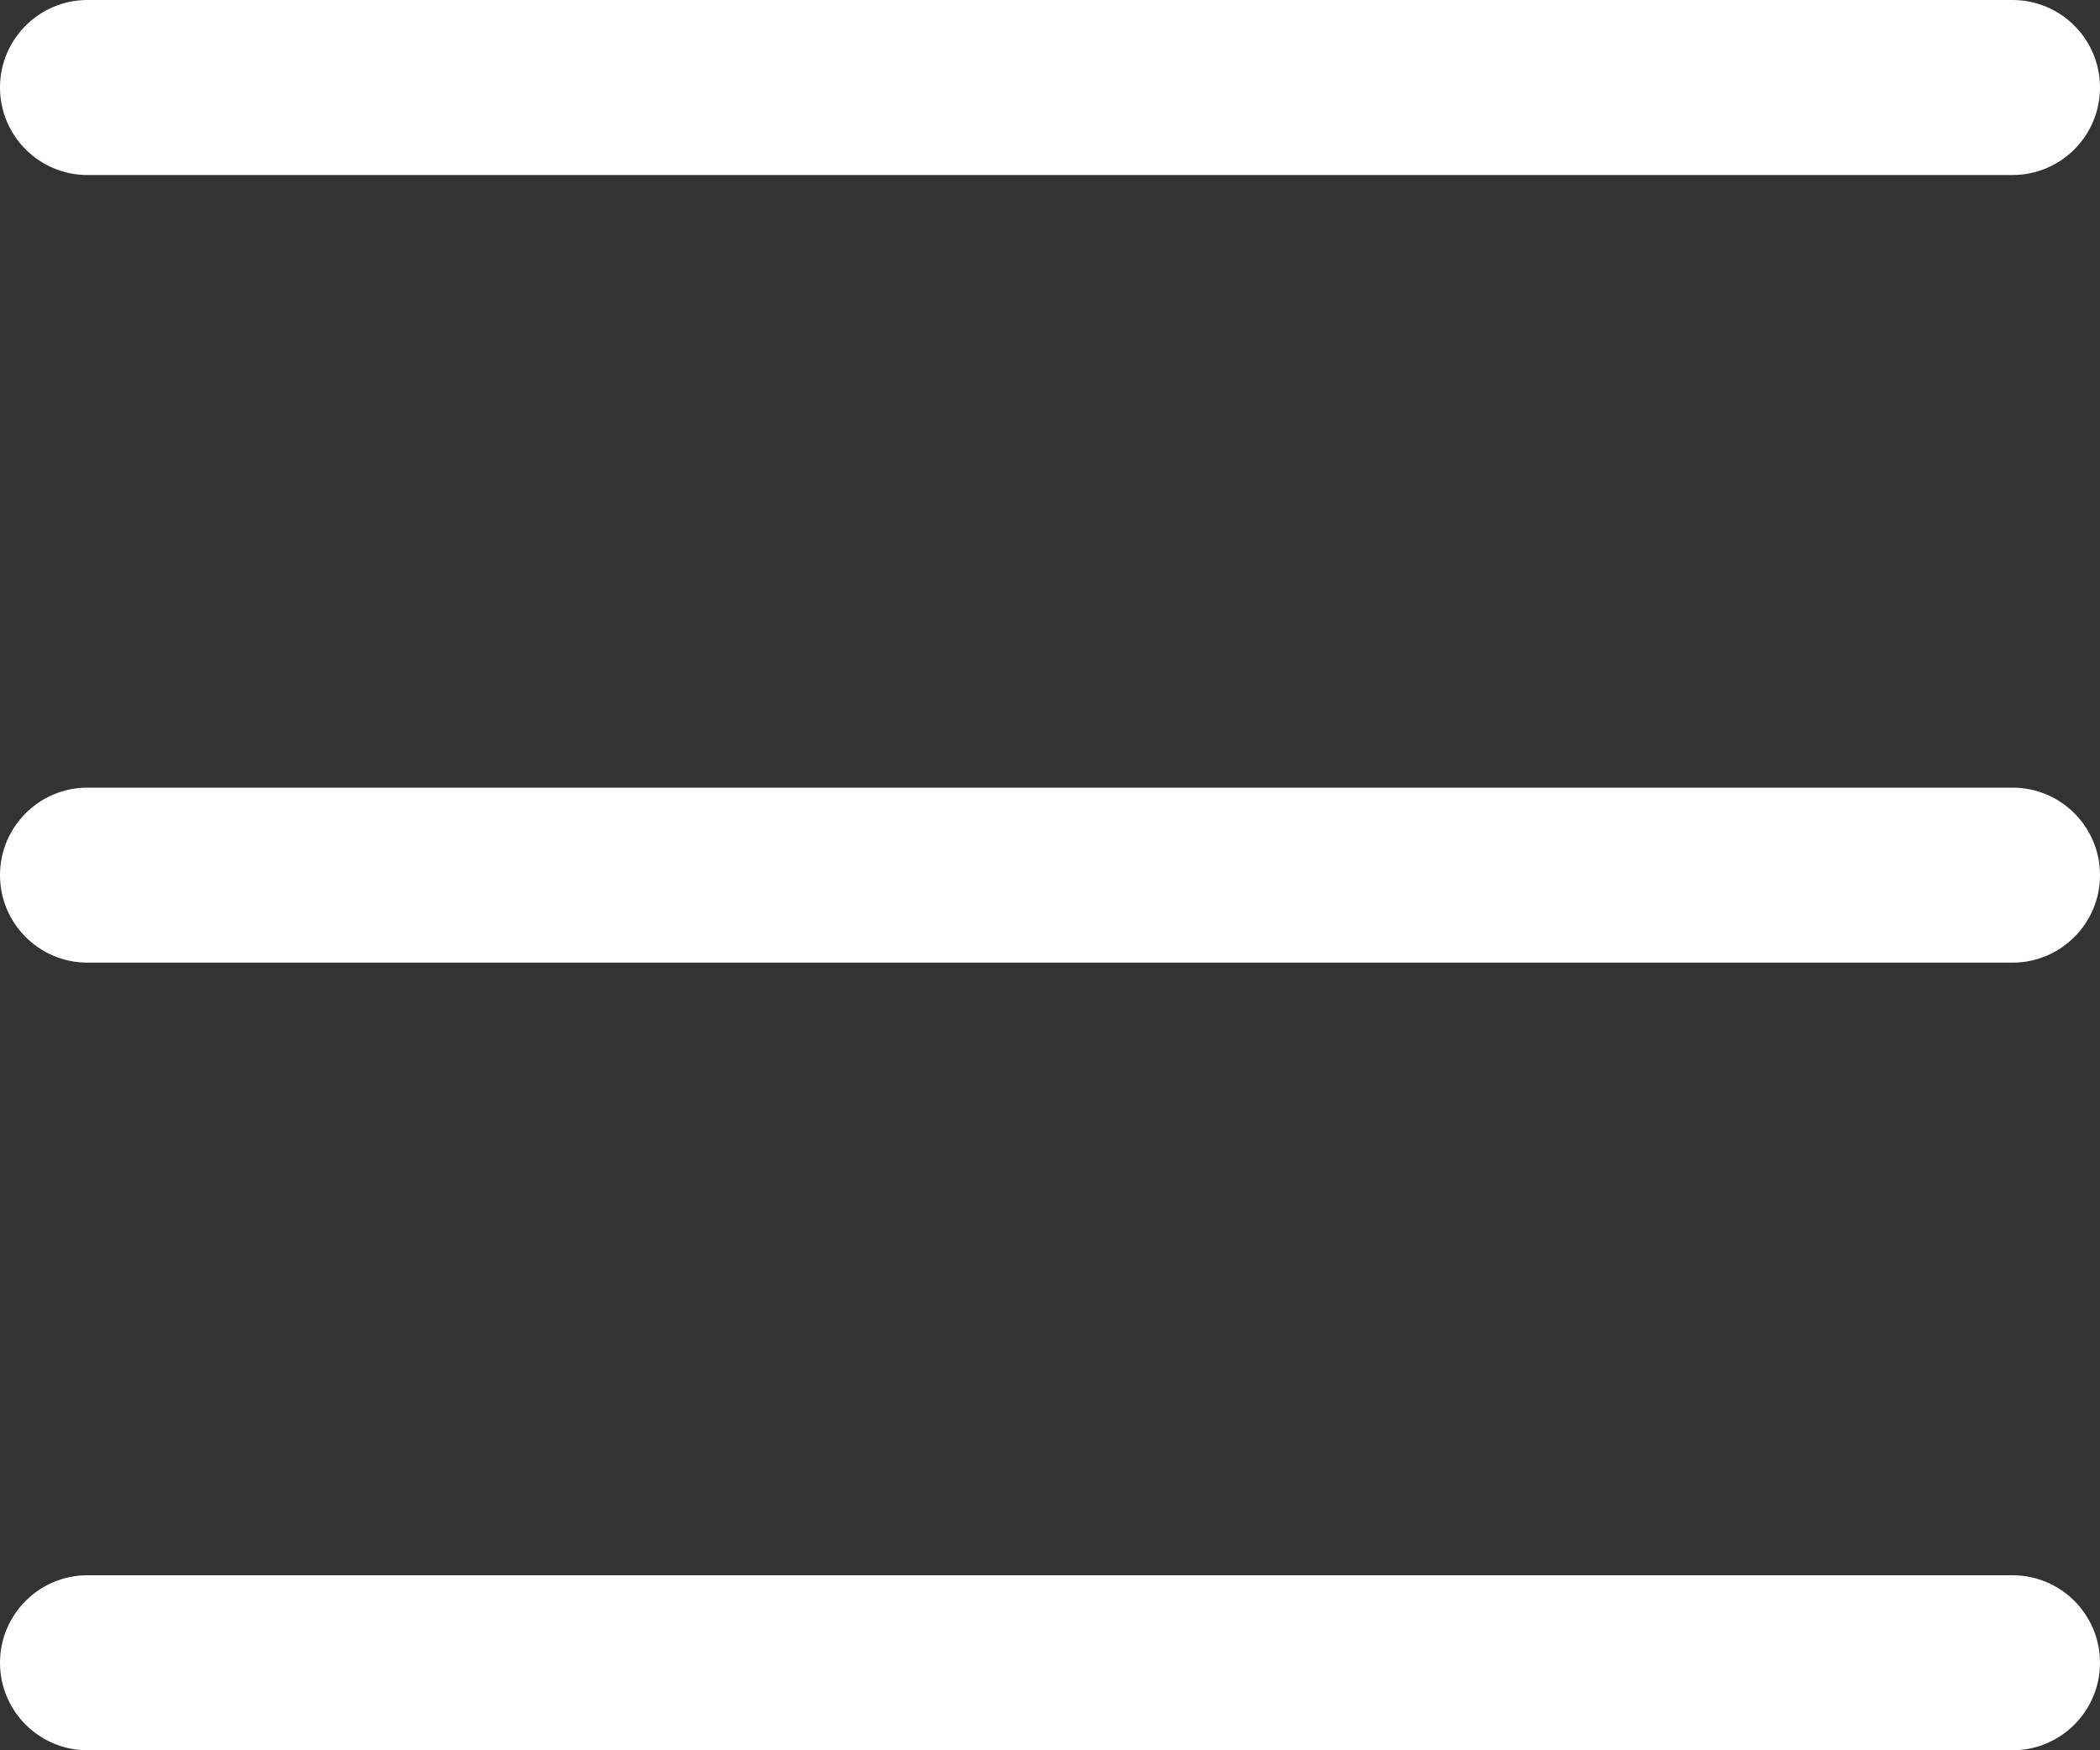 <?xml version="1.0" encoding="UTF-8"?> <svg xmlns="http://www.w3.org/2000/svg" width="24" height="20" viewBox="0 0 24 20" fill="none"><rect x="0" y="0" width="24" height="20" fill="#333333" stroke="none"/> <path d="M0 1C0 0.448 0.448 0 1 0H23C23.552 0 24 0.448 24 1V1C24 1.552 23.552 2 23 2H1C0.448 2 0 1.552 0 1V1ZM0 10C0 9.448 0.448 9 1 9H23C23.552 9 24 9.448 24 10V10C24 10.552 23.552 11 23 11H1C0.448 11 0 10.552 0 10V10ZM0 19C0 18.448 0.448 18 1 18H23C23.552 18 24 18.448 24 19V19C24 19.552 23.552 20 23 20H1C0.448 20 0 19.552 0 19V19Z" fill="white"></path> </svg> 